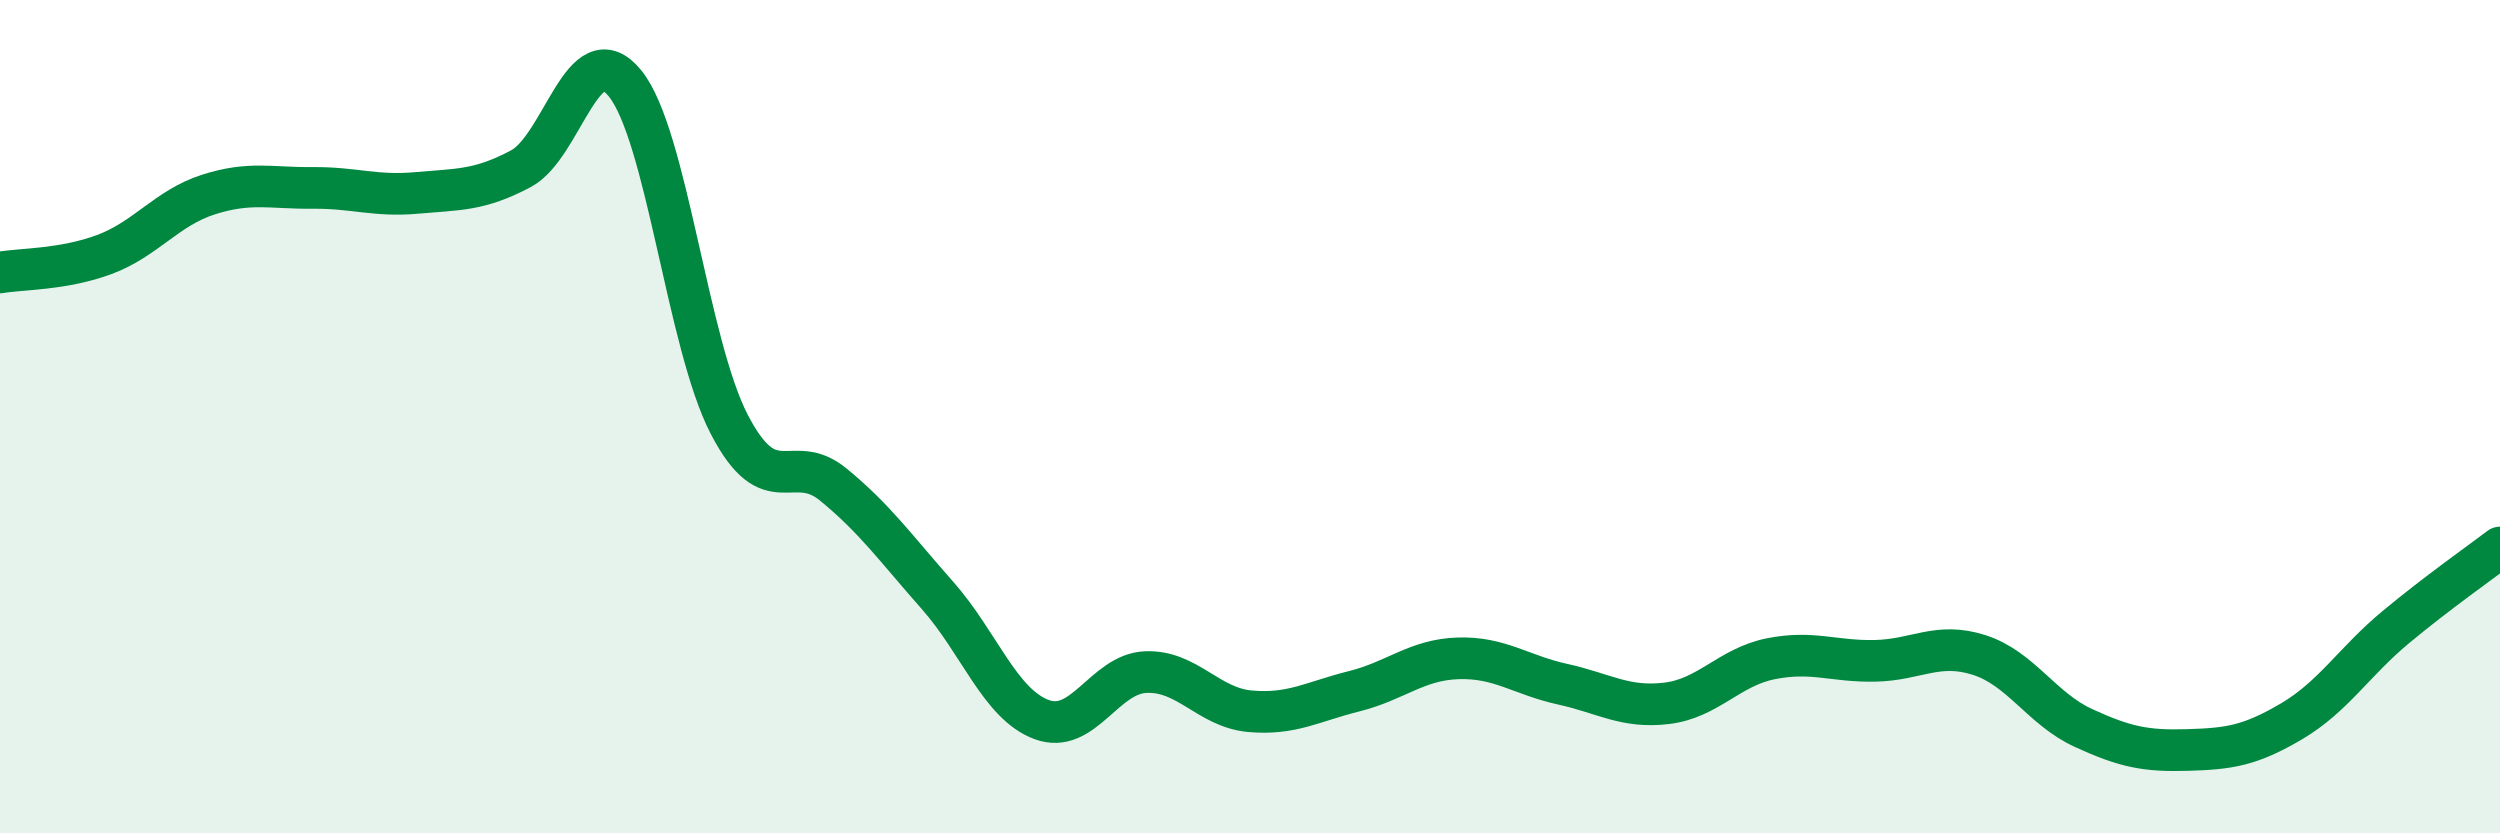 
    <svg width="60" height="20" viewBox="0 0 60 20" xmlns="http://www.w3.org/2000/svg">
      <path
        d="M 0,6.54 C 0.5,6.45 1.5,6.48 2.5,6.11 C 3.5,5.74 4,4.99 5,4.67 C 6,4.35 6.5,4.52 7.5,4.51 C 8.5,4.5 9,4.72 10,4.63 C 11,4.54 11.5,4.58 12.5,4.05 C 13.5,3.52 14,0.77 15,2 C 16,3.23 16.5,8.25 17.5,10.18 C 18.5,12.11 19,10.81 20,11.63 C 21,12.45 21.5,13.16 22.5,14.29 C 23.5,15.42 24,16.9 25,17.27 C 26,17.64 26.5,16.17 27.5,16.13 C 28.5,16.09 29,16.98 30,17.07 C 31,17.16 31.5,16.84 32.5,16.59 C 33.5,16.34 34,15.83 35,15.8 C 36,15.77 36.5,16.2 37.5,16.42 C 38.5,16.64 39,17 40,16.88 C 41,16.76 41.5,16.01 42.5,15.81 C 43.5,15.61 44,15.88 45,15.86 C 46,15.84 46.5,15.4 47.5,15.72 C 48.5,16.04 49,17.01 50,17.47 C 51,17.93 51.5,18.03 52.5,18 C 53.5,17.97 54,17.9 55,17.31 C 56,16.72 56.5,15.88 57.5,15.05 C 58.5,14.22 59.5,13.52 60,13.14L60 20L0 20Z"
        fill="#008740"
        opacity="0.1"
        stroke-linecap="round"
        stroke-linejoin="round"
      />
      <path
        d="M 0,6.54 C 0.5,6.45 1.5,6.48 2.5,6.11 C 3.5,5.74 4,4.99 5,4.67 C 6,4.35 6.5,4.52 7.5,4.51 C 8.5,4.5 9,4.72 10,4.63 C 11,4.54 11.5,4.58 12.5,4.05 C 13.5,3.52 14,0.77 15,2 C 16,3.23 16.5,8.25 17.5,10.18 C 18.5,12.11 19,10.81 20,11.63 C 21,12.45 21.5,13.16 22.5,14.29 C 23.5,15.42 24,16.9 25,17.27 C 26,17.64 26.5,16.17 27.5,16.13 C 28.5,16.09 29,16.98 30,17.07 C 31,17.16 31.5,16.84 32.5,16.59 C 33.5,16.34 34,15.83 35,15.8 C 36,15.77 36.5,16.2 37.5,16.42 C 38.5,16.64 39,17 40,16.88 C 41,16.76 41.5,16.01 42.5,15.81 C 43.5,15.61 44,15.88 45,15.86 C 46,15.84 46.5,15.4 47.5,15.72 C 48.5,16.04 49,17.01 50,17.47 C 51,17.93 51.5,18.03 52.5,18 C 53.5,17.97 54,17.9 55,17.31 C 56,16.72 56.5,15.88 57.5,15.05 C 58.5,14.22 59.5,13.52 60,13.14"
        stroke="#008740"
        stroke-width="1"
        fill="none"
        stroke-linecap="round"
        stroke-linejoin="round"
      />
    </svg>
  